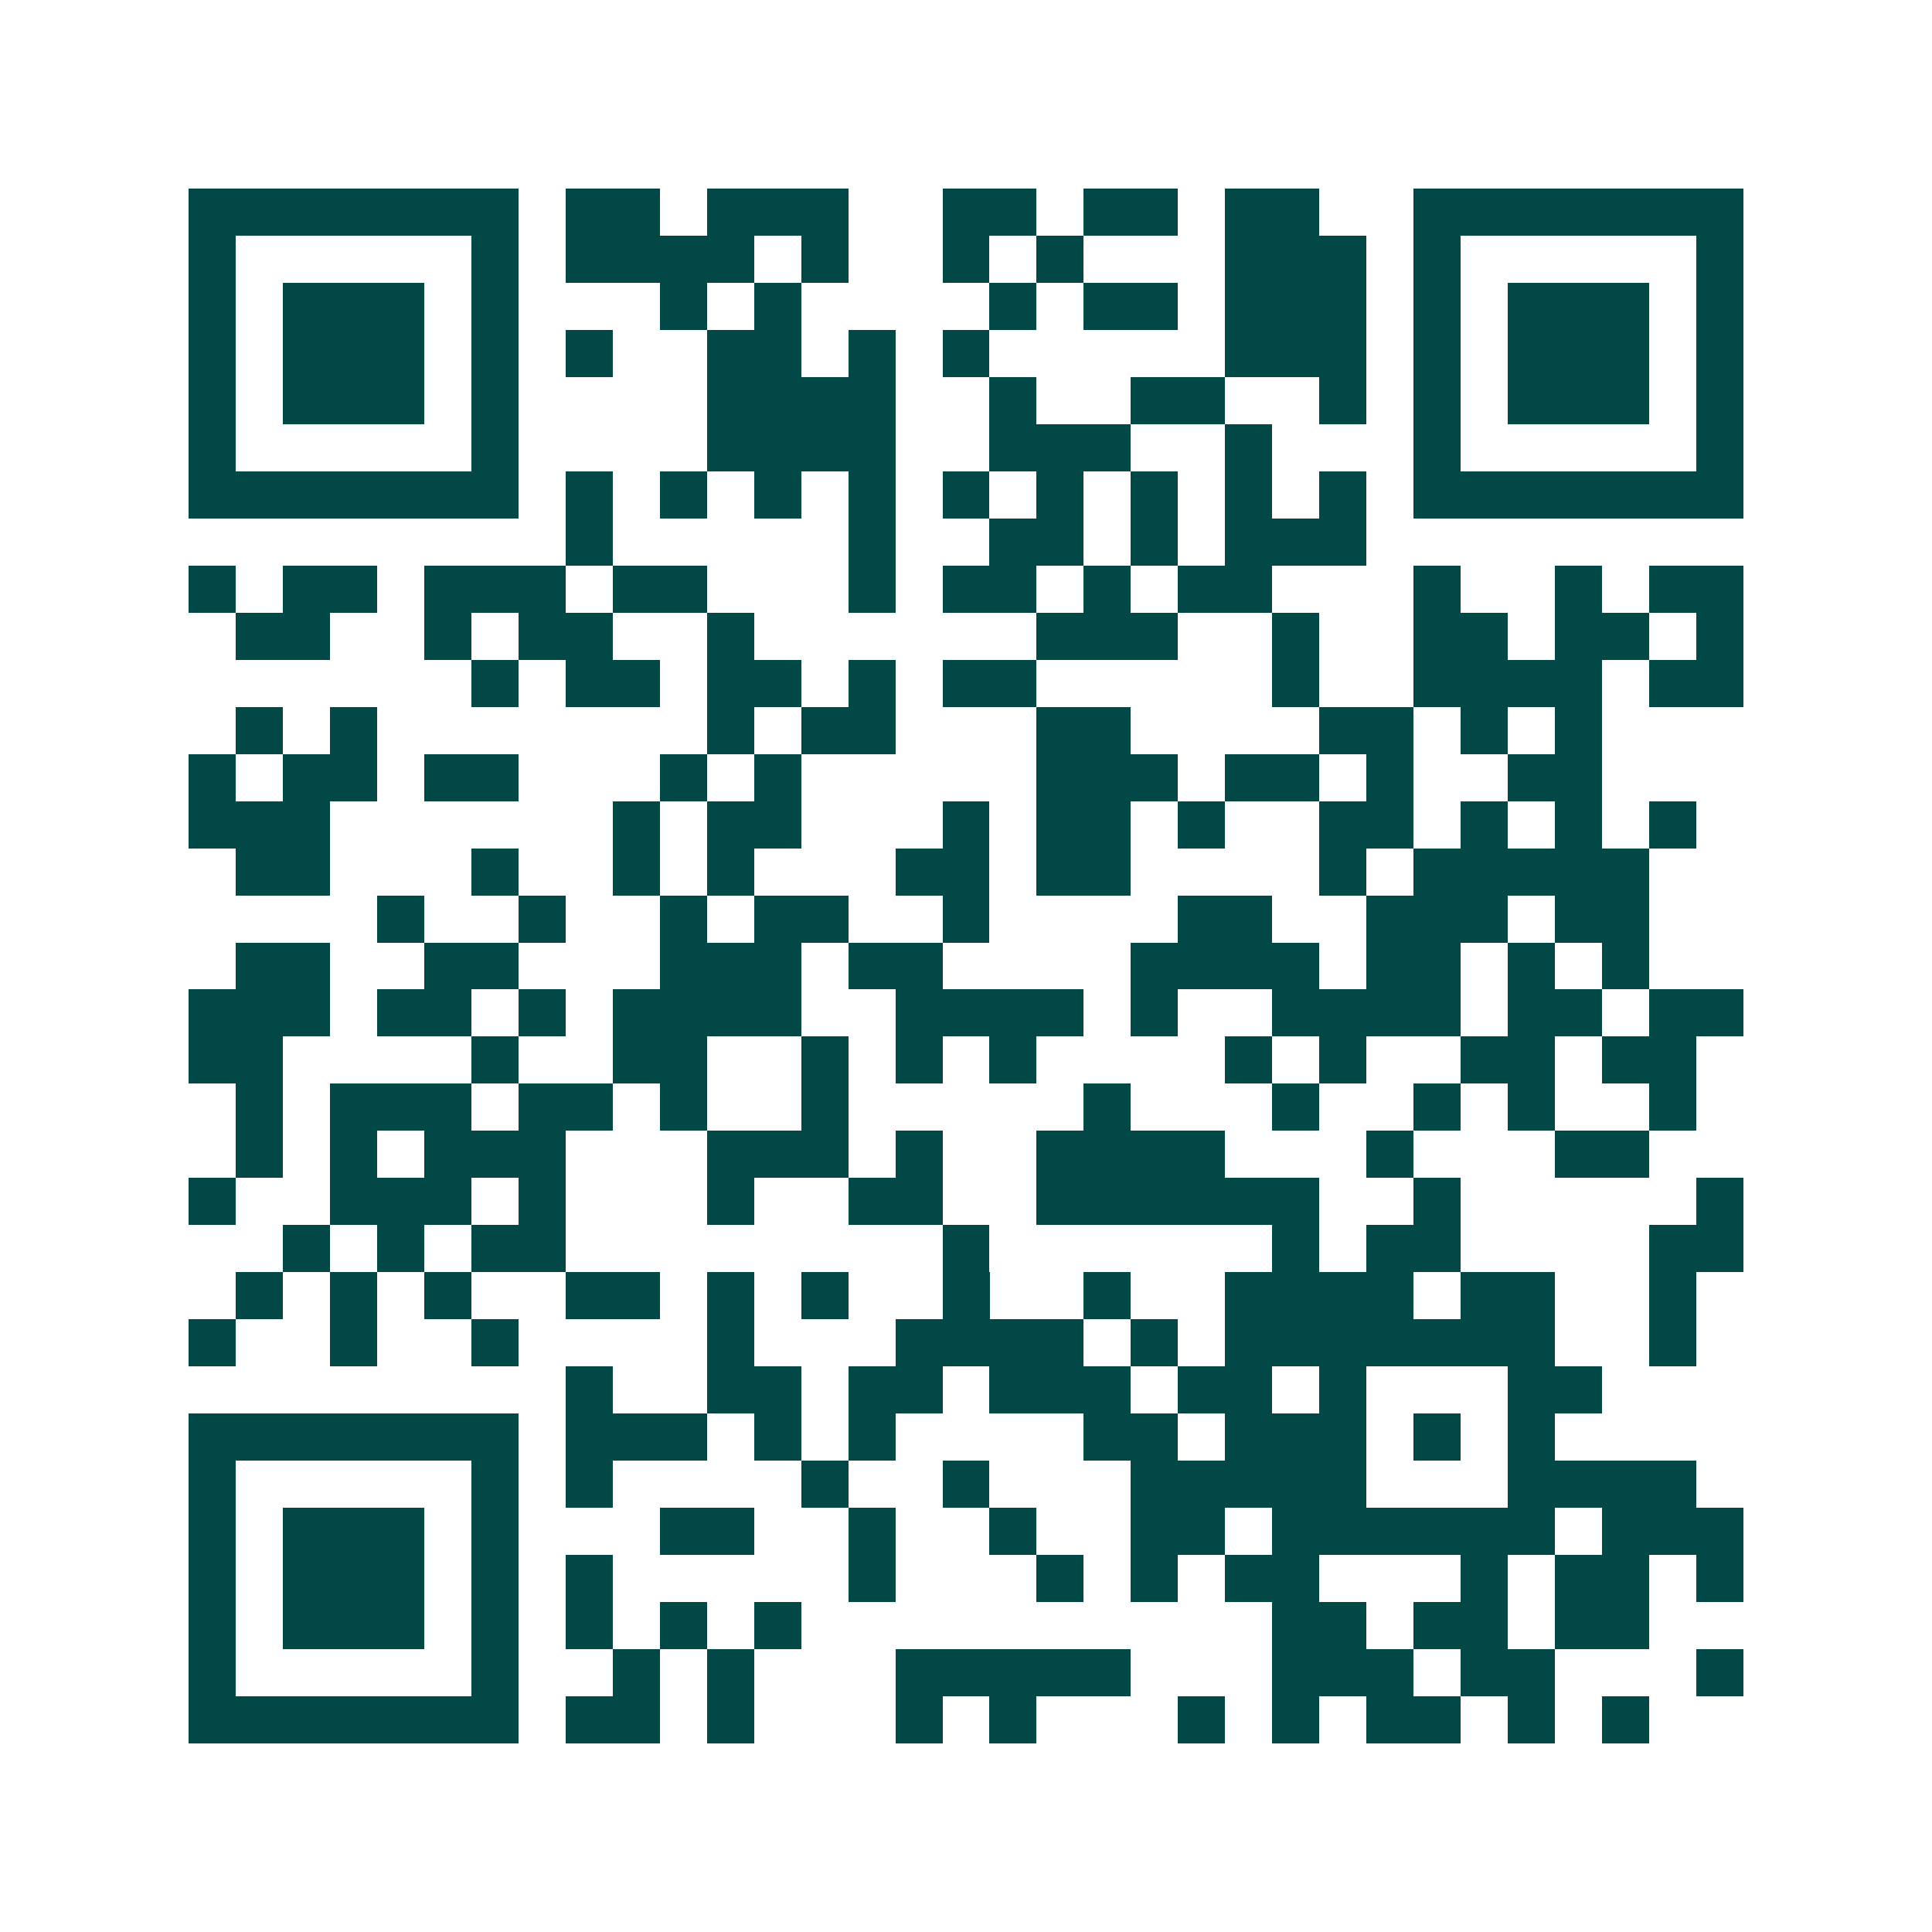 <svg xmlns="http://www.w3.org/2000/svg" width="200" height="200" viewBox="0 0 41 41" shape-rendering="crispEdges"><path fill="#ffffff" d="M0 0h41v41H0z"/><path stroke="#014847" d="M4 4.5h7m1 0h2m1 0h3m2 0h2m1 0h2m1 0h2m2 0h7M4 5.5h1m5 0h1m1 0h4m1 0h1m2 0h1m1 0h1m3 0h3m1 0h1m5 0h1M4 6.5h1m1 0h3m1 0h1m3 0h1m1 0h1m4 0h1m1 0h2m1 0h3m1 0h1m1 0h3m1 0h1M4 7.5h1m1 0h3m1 0h1m1 0h1m2 0h2m1 0h1m1 0h1m5 0h3m1 0h1m1 0h3m1 0h1M4 8.5h1m1 0h3m1 0h1m4 0h4m2 0h1m2 0h2m2 0h1m1 0h1m1 0h3m1 0h1M4 9.5h1m5 0h1m4 0h4m2 0h3m2 0h1m3 0h1m5 0h1M4 10.5h7m1 0h1m1 0h1m1 0h1m1 0h1m1 0h1m1 0h1m1 0h1m1 0h1m1 0h1m1 0h7M12 11.5h1m5 0h1m2 0h2m1 0h1m1 0h3M4 12.5h1m1 0h2m1 0h3m1 0h2m3 0h1m1 0h2m1 0h1m1 0h2m3 0h1m2 0h1m1 0h2M5 13.5h2m2 0h1m1 0h2m2 0h1m6 0h3m2 0h1m2 0h2m1 0h2m1 0h1M10 14.5h1m1 0h2m1 0h2m1 0h1m1 0h2m5 0h1m2 0h4m1 0h2M5 15.5h1m1 0h1m7 0h1m1 0h2m3 0h2m4 0h2m1 0h1m1 0h1M4 16.5h1m1 0h2m1 0h2m3 0h1m1 0h1m5 0h3m1 0h2m1 0h1m2 0h2M4 17.5h3m6 0h1m1 0h2m3 0h1m1 0h2m1 0h1m2 0h2m1 0h1m1 0h1m1 0h1M5 18.5h2m3 0h1m2 0h1m1 0h1m3 0h2m1 0h2m4 0h1m1 0h5M8 19.5h1m2 0h1m2 0h1m1 0h2m2 0h1m4 0h2m2 0h3m1 0h2M5 20.5h2m2 0h2m3 0h3m1 0h2m4 0h4m1 0h2m1 0h1m1 0h1M4 21.5h3m1 0h2m1 0h1m1 0h4m2 0h4m1 0h1m2 0h4m1 0h2m1 0h2M4 22.5h2m4 0h1m2 0h2m2 0h1m1 0h1m1 0h1m4 0h1m1 0h1m2 0h2m1 0h2M5 23.5h1m1 0h3m1 0h2m1 0h1m2 0h1m5 0h1m3 0h1m2 0h1m1 0h1m2 0h1M5 24.5h1m1 0h1m1 0h3m3 0h3m1 0h1m2 0h4m3 0h1m3 0h2M4 25.5h1m2 0h3m1 0h1m3 0h1m2 0h2m2 0h6m2 0h1m5 0h1M6 26.5h1m1 0h1m1 0h2m8 0h1m6 0h1m1 0h2m4 0h2M5 27.5h1m1 0h1m1 0h1m2 0h2m1 0h1m1 0h1m2 0h1m2 0h1m2 0h4m1 0h2m2 0h1M4 28.5h1m2 0h1m2 0h1m4 0h1m3 0h4m1 0h1m1 0h7m2 0h1M12 29.5h1m2 0h2m1 0h2m1 0h3m1 0h2m1 0h1m3 0h2M4 30.5h7m1 0h3m1 0h1m1 0h1m4 0h2m1 0h3m1 0h1m1 0h1M4 31.5h1m5 0h1m1 0h1m4 0h1m2 0h1m3 0h5m3 0h4M4 32.5h1m1 0h3m1 0h1m3 0h2m2 0h1m2 0h1m2 0h2m1 0h6m1 0h3M4 33.5h1m1 0h3m1 0h1m1 0h1m5 0h1m3 0h1m1 0h1m1 0h2m3 0h1m1 0h2m1 0h1M4 34.5h1m1 0h3m1 0h1m1 0h1m1 0h1m1 0h1m10 0h2m1 0h2m1 0h2M4 35.5h1m5 0h1m2 0h1m1 0h1m3 0h5m3 0h3m1 0h2m3 0h1M4 36.5h7m1 0h2m1 0h1m3 0h1m1 0h1m3 0h1m1 0h1m1 0h2m1 0h1m1 0h1"/></svg>
